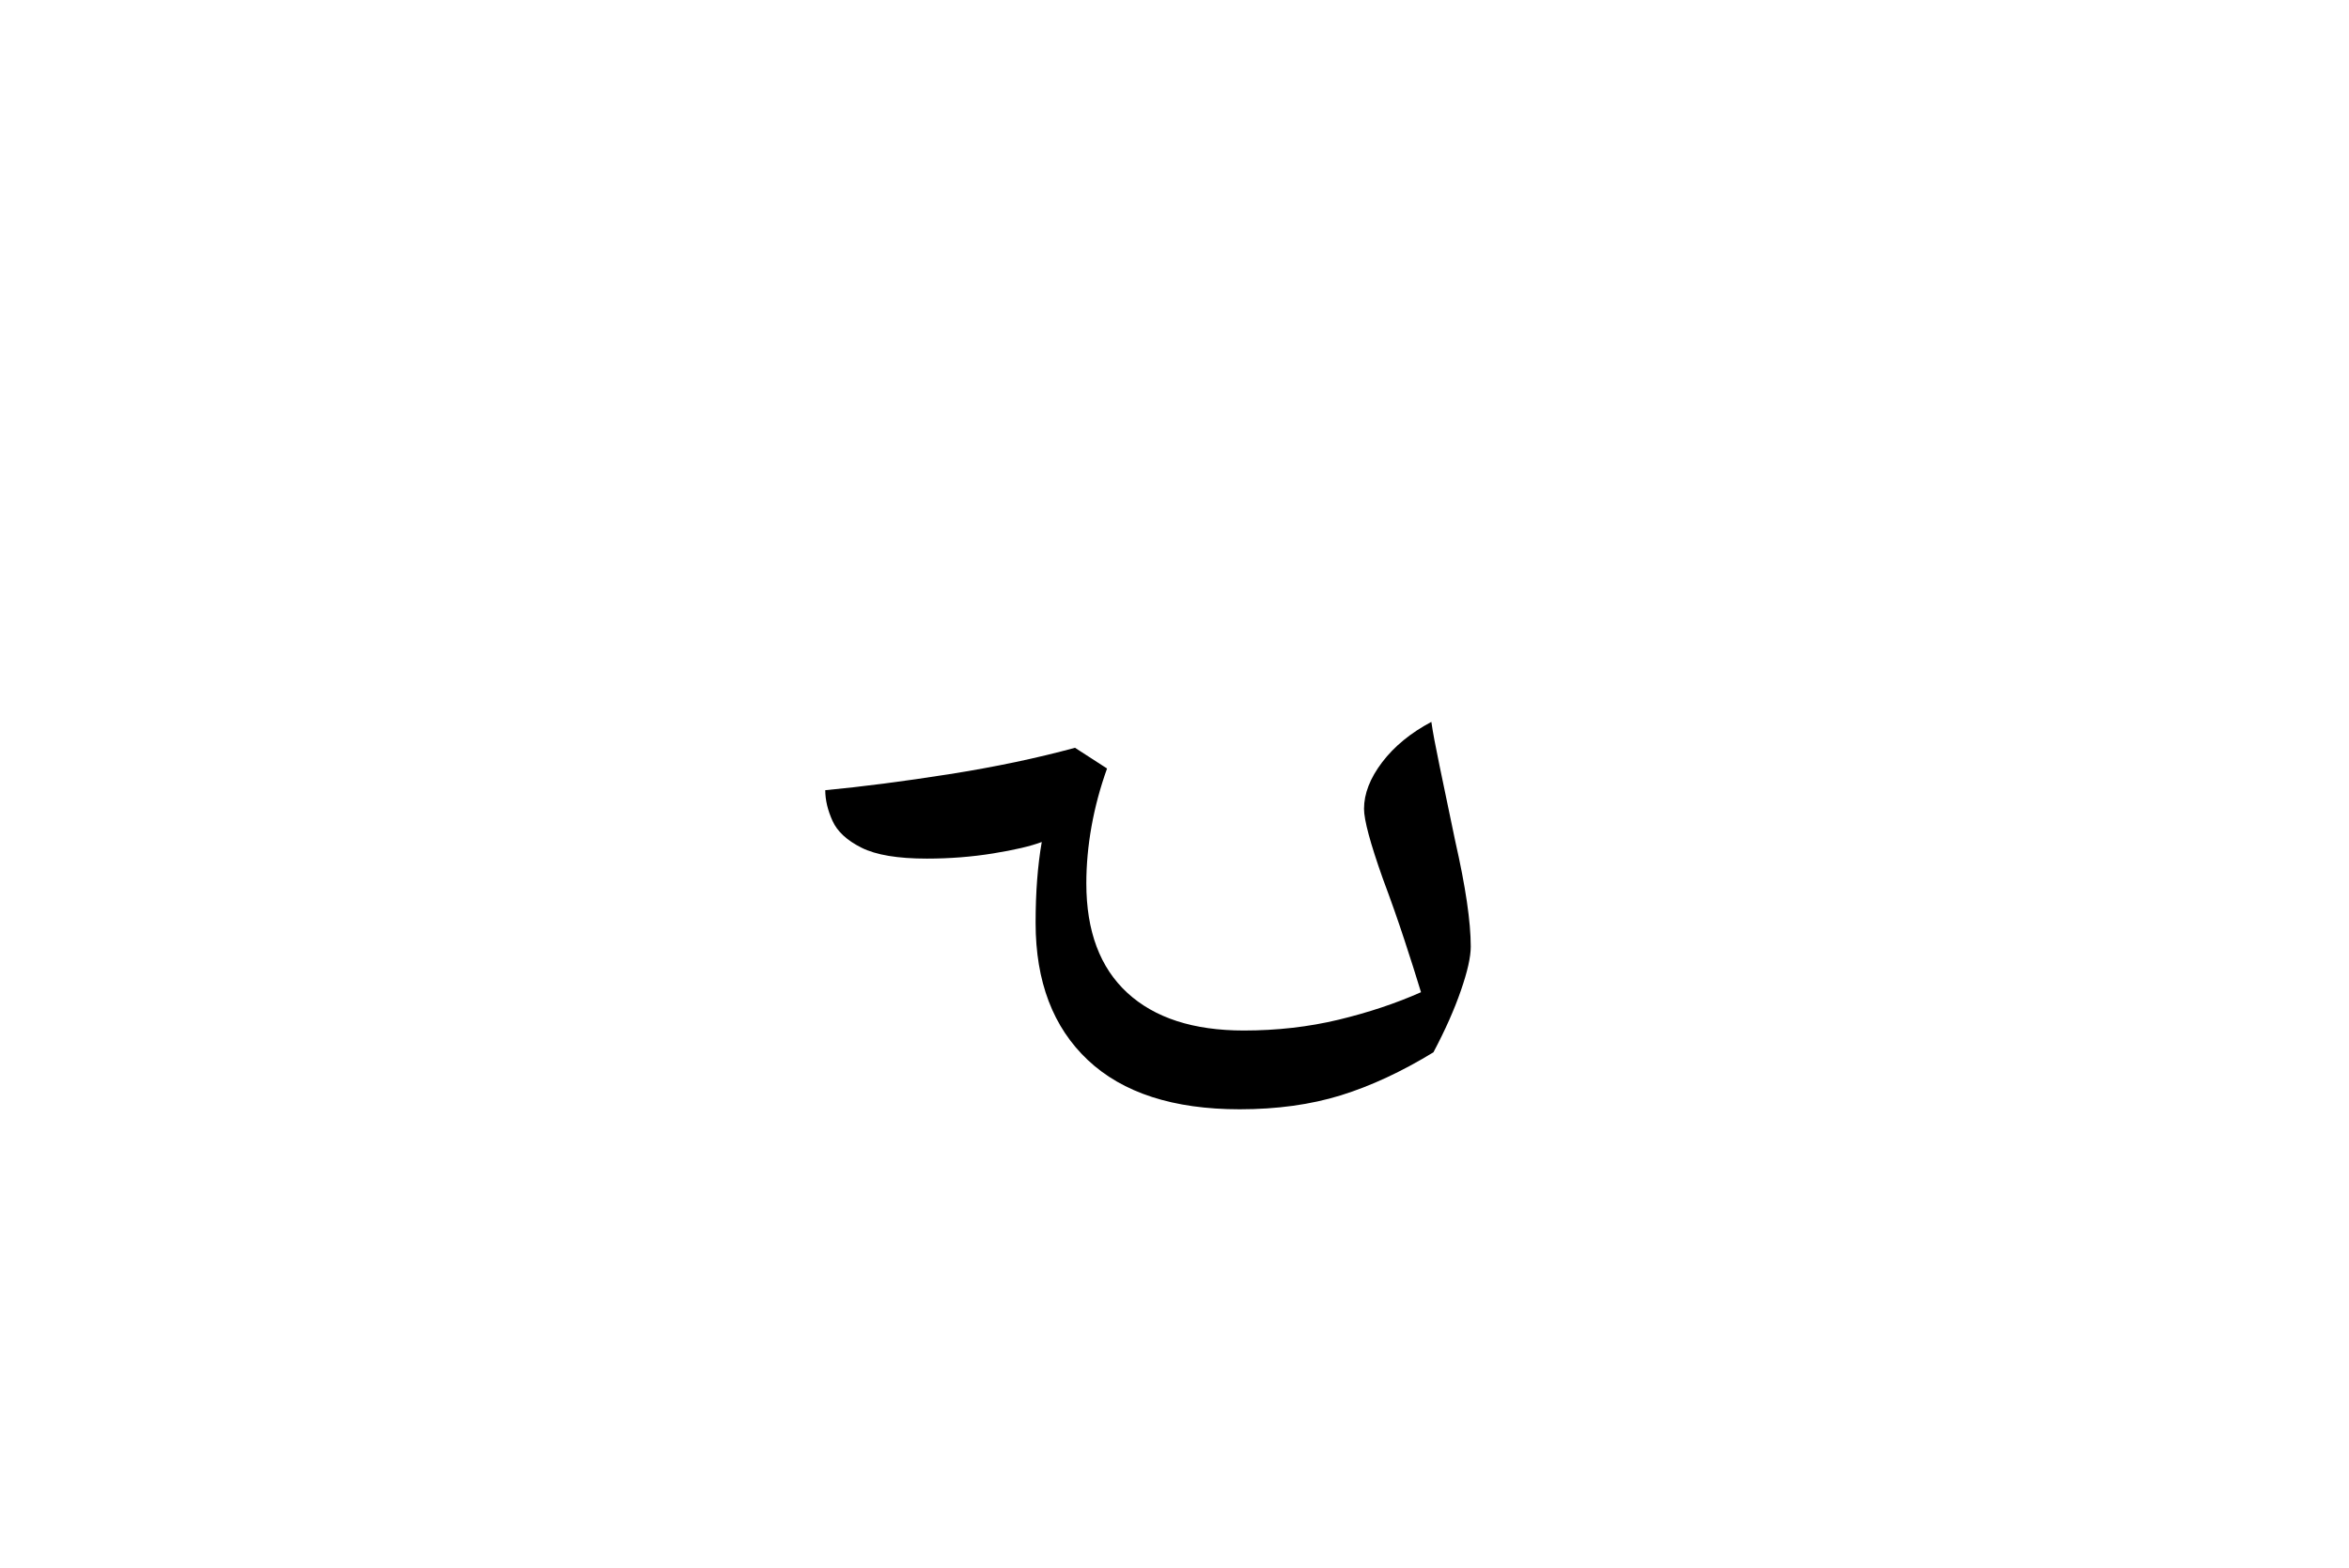 <?xml version="1.0" encoding="UTF-8"?><svg xmlns="http://www.w3.org/2000/svg" xmlns:xlink="http://www.w3.org/1999/xlink" width="340.08pt" height="227.04pt" viewBox="0 0 340.08 227.04" version="1.1"><symbol overflow="visible" id="1"><path style="stroke:none;" d="M 60 0 C 50.395 0 43.066 -2.375 38.016 -7.125 C 32.973 -11.875 30.453 -18.5 30.453 -27 C 30.453 -31.395 30.75 -35.297 31.344 -38.703 C 29.75 -38.098 27.398 -37.547 24.297 -37.047 C 21.203 -36.547 18.004 -36.297 14.703 -36.297 C 10.504 -36.297 7.352 -36.82 5.25 -37.875 C 3.145 -38.926 1.742 -40.223 1.047 -41.766 C 0.348 -43.316 0 -44.797 0 -46.203 C 5.301 -46.703 11.273 -47.473 17.922 -48.516 C 24.578 -49.566 30.656 -50.844 36.156 -52.344 L 40.797 -49.344 C 39.797 -46.551 39.047 -43.754 38.547 -40.953 C 38.047 -38.148 37.797 -35.398 37.797 -32.703 C 37.797 -25.797 39.77 -20.52 43.719 -16.875 C 47.676 -13.227 53.301 -11.406 60.594 -11.406 C 65.395 -11.406 69.969 -11.926 74.312 -12.969 C 78.664 -14.02 82.645 -15.348 86.25 -16.953 C 85.551 -19.254 84.75 -21.781 83.844 -24.531 C 82.945 -27.281 81.898 -30.254 80.703 -33.453 C 78.898 -38.547 78 -41.895 78 -43.5 C 78 -45.695 78.875 -47.945 80.625 -50.25 C 82.375 -52.551 84.75 -54.5 87.75 -56.094 C 87.945 -54.695 88.344 -52.57 88.938 -49.719 C 89.539 -46.875 90.297 -43.25 91.203 -38.844 C 92.703 -32.25 93.453 -27.148 93.453 -23.547 C 93.453 -22.047 92.973 -19.922 92.016 -17.172 C 91.066 -14.422 89.742 -11.445 88.047 -8.25 C 83.453 -5.445 78.977 -3.367 74.625 -2.016 C 70.27 -0.672 65.395 0 60 0 Z M 60 0"/></symbol><g style="fill:rgb(0%,0%,0%);fill-opacity:1;"><use xlink:href="#1" x="119.478" y="160.618"/></g></svg>